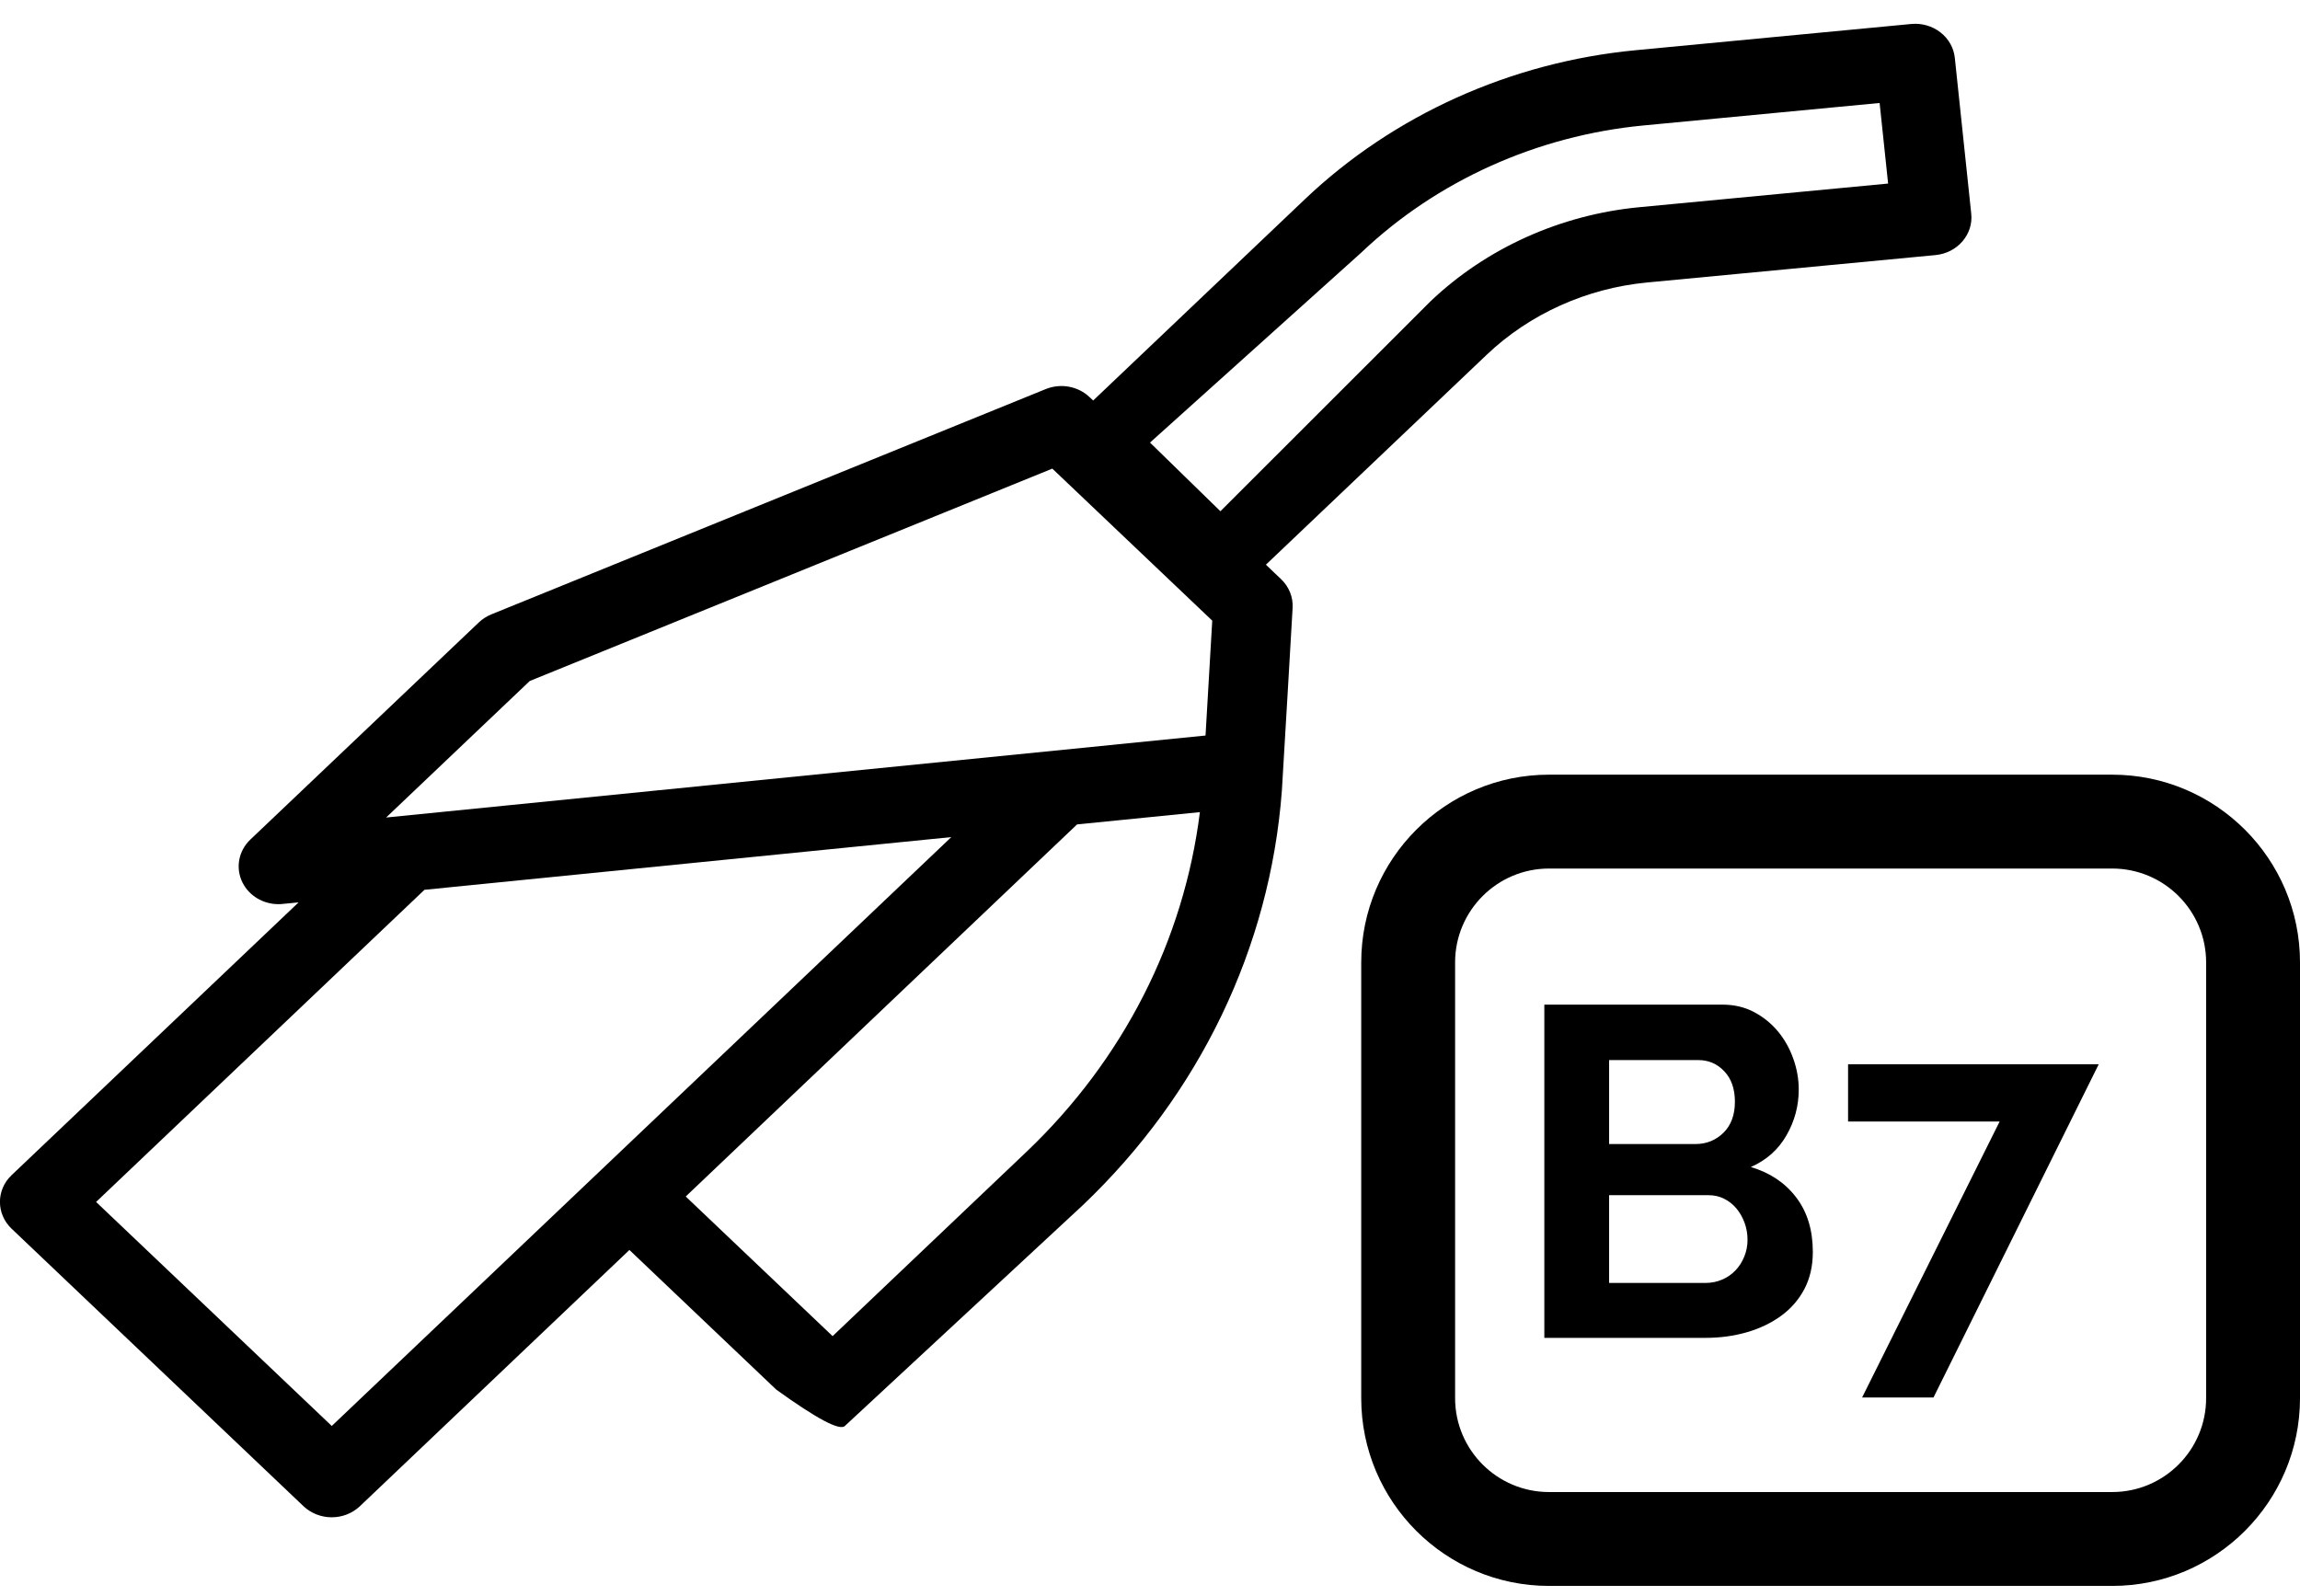 <!DOCTYPE svg PUBLIC "-//W3C//DTD SVG 1.1//EN" "http://www.w3.org/Graphics/SVG/1.1/DTD/svg11.dtd">
<svg version="1.1" id="Capa_1" xmlns="http://www.w3.org/2000/svg" xmlns:xlink="http://www.w3.org/1999/xlink" x="0px" y="0px" width="49px" height="34px" viewBox="0 0 49 34" enable-background="new 0 0 49 34" xml:space="preserve" fill="#000000">
	<g transform="translate(-71, -784)">
		<g transform="translate(1, -4)">
			<g transform="translate(70, 788.506)">
				<g>
					<path d="M45,33.285H33c-2.206,0-4-1.794-4-4V20c0-2.206,1.794-4,4-4h12c2.206,0,4,1.794,4,4v9.285
						C49,31.491,47.206,33.285,45,33.285z M33,18c-1.103,0-2,0.897-2,2v9.285c0,1.103,0.897,2,2,2h12c1.103,0,2-0.897,2-2V20
						c0-1.103-0.897-2-2-2H33z"/>
				</g>
				<g enable-background="new    ">
					<path d="M38.621,26.17c0,0.3-0.061,0.563-0.18,0.79c-0.12,0.227-0.285,0.417-0.495,0.57s-0.454,0.27-0.729,0.35
						C36.939,27.96,36.645,28,36.331,28h-3.43v-7.1h3.8c0.246,0,0.47,0.053,0.67,0.159c0.2,0.107,0.37,0.245,0.51,0.415
						c0.141,0.17,0.248,0.364,0.325,0.58c0.077,0.217,0.115,0.436,0.115,0.655c0,0.347-0.087,0.672-0.261,0.975
						c-0.173,0.304-0.426,0.529-0.76,0.676c0.406,0.12,0.729,0.335,0.965,0.645C38.503,25.316,38.621,25.703,38.621,26.17z
						 M34.281,22.08v1.79h1.84c0.233,0,0.432-0.08,0.596-0.24c0.162-0.16,0.244-0.38,0.244-0.66c0-0.273-0.074-0.489-0.225-0.649
						s-0.335-0.24-0.555-0.24H34.281z M37.23,25.91c0-0.127-0.021-0.248-0.064-0.365c-0.043-0.116-0.102-0.218-0.175-0.305
						s-0.16-0.155-0.261-0.205c-0.1-0.05-0.209-0.075-0.329-0.075h-2.12v1.87h2.05c0.126,0,0.245-0.023,0.354-0.07
						c0.11-0.046,0.205-0.111,0.285-0.194c0.08-0.084,0.144-0.182,0.19-0.296C37.207,26.156,37.23,26.037,37.23,25.91z"/>
					<path d="M42.601,23.39h-3.229v-1.22h5.34l-3.52,7.1h-1.521L42.601,23.39z"/>
				</g>
				<g>
					<path d="M41.996,4.047l-0.35-3.321c-0.022-0.213-0.133-0.408-0.307-0.543s-0.398-0.2-0.621-0.178
						l-5.873,0.559c-2.655,0.253-5.157,1.38-7.044,3.174l-4.512,4.29l-0.077-0.073c-0.245-0.233-0.614-0.3-0.933-0.171l-11.811,4.8
						c-0.1,0.041-0.19,0.099-0.266,0.171l-4.869,4.628c-0.254,0.242-0.32,0.609-0.166,0.917c0.142,0.282,0.44,0.459,0.765,0.459
						c0.029,0,0.059-0.001,0.089-0.005l0.34-0.033l-6.114,5.812c-0.331,0.314-0.331,0.825,0,1.141l6.22,5.914
						c0.159,0.15,0.375,0.235,0.6,0.235c0.225,0,0.44-0.085,0.599-0.235l5.743-5.461l3.129,2.976
						c0.864,0.622,1.351,0.88,1.461,0.774l5.064-4.699c2.496-2.373,3.994-5.496,4.246-8.832c0.011-0.135,0.229-3.898,0.229-3.898
						c0.014-0.229-0.076-0.453-0.247-0.615l-0.322-0.307l4.704-4.473c0.915-0.871,2.13-1.417,3.417-1.54l6.145-0.584
						C41.703,4.884,42.043,4.489,41.996,4.047z M11.286,14.004l11.133-4.525l3.407,3.239l-0.143,2.448L8.226,16.913L11.286,14.004z
						 M7.068,29.877l-5.021-4.773l6.996-6.651l11.224-1.123L7.068,29.877z M21.866,24.038l-4.128,3.925l-3.129-2.975l8.337-7.928
						l2.617-0.262C25.221,19.533,23.93,22.075,21.866,24.038z M34.924,3.909c-1.677,0.16-3.256,0.871-4.447,2.004L26,10.387
						l-1.5-1.463L29,4.877c1.611-1.532,3.747-2.494,6.014-2.71l5.03-0.479l0.181,1.717L34.924,3.909z"/>
				</g>
			</g>
		</g>
	</g>
</svg>
